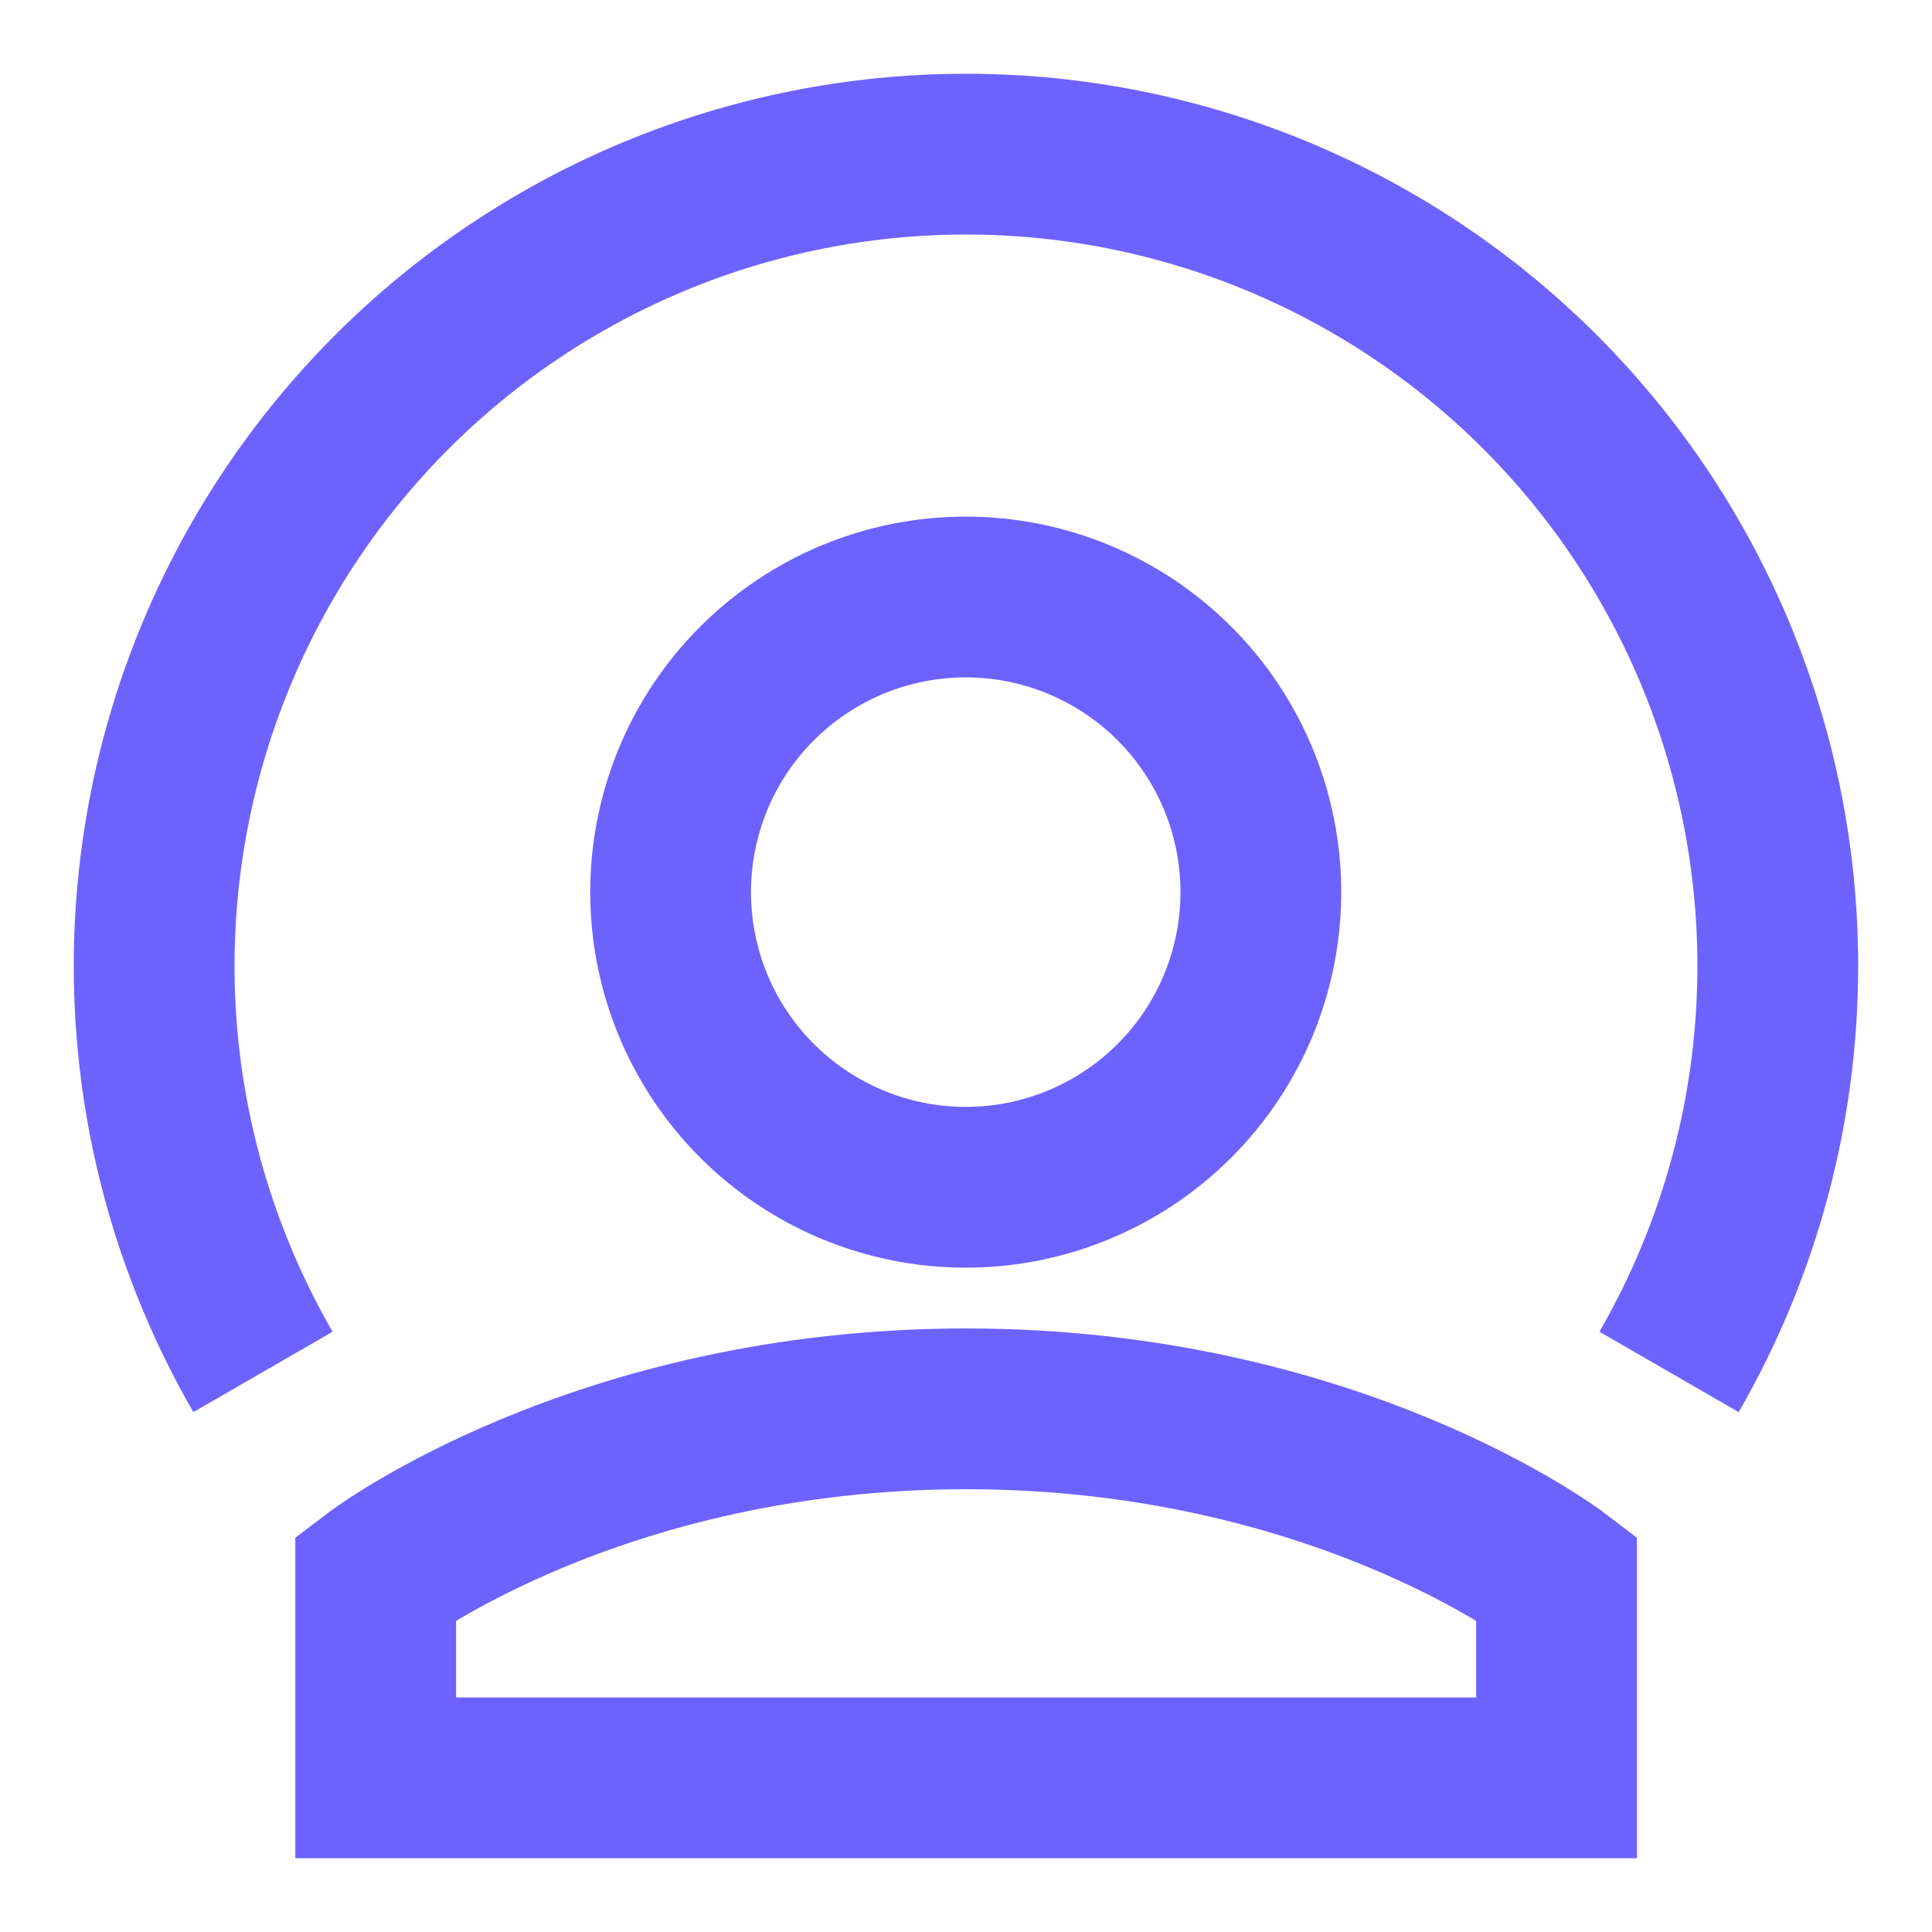 <svg width="28" height="28" viewBox="0 0 28 28" fill="none" xmlns="http://www.w3.org/2000/svg">
<path d="M14.002 20.418C8.655 20.418 5.445 22.863 5.445 22.863V25.766H22.559V22.863C22.559 22.863 19.35 20.418 14.002 20.418Z" stroke="#6E62FF" stroke-width="2.33"/>
<path d="M9.719 12.93C9.719 14.064 10.169 15.152 10.972 15.954C11.774 16.756 12.862 17.207 13.996 17.207C15.13 17.207 16.218 16.756 17.02 15.954C17.823 15.152 18.273 14.064 18.273 12.93C18.273 11.795 17.823 10.707 17.02 9.905C16.218 9.103 15.13 8.652 13.996 8.652C12.862 8.652 11.774 9.103 10.972 9.905C10.169 10.707 9.719 11.795 9.719 12.93Z" stroke="#6E62FF" stroke-width="2.33"/>
<path d="M3.811 19.883C2.787 18.109 2.234 16.083 2.234 14C2.234 10.879 3.474 7.887 5.68 5.68C7.887 3.474 10.879 2.234 14 2.234C17.12 2.234 20.113 3.474 22.319 5.68C24.526 7.887 25.765 10.879 25.765 14C25.765 16.083 25.213 18.109 24.189 19.883" stroke="#6E62FF" stroke-width="2.33"/>
</svg>
